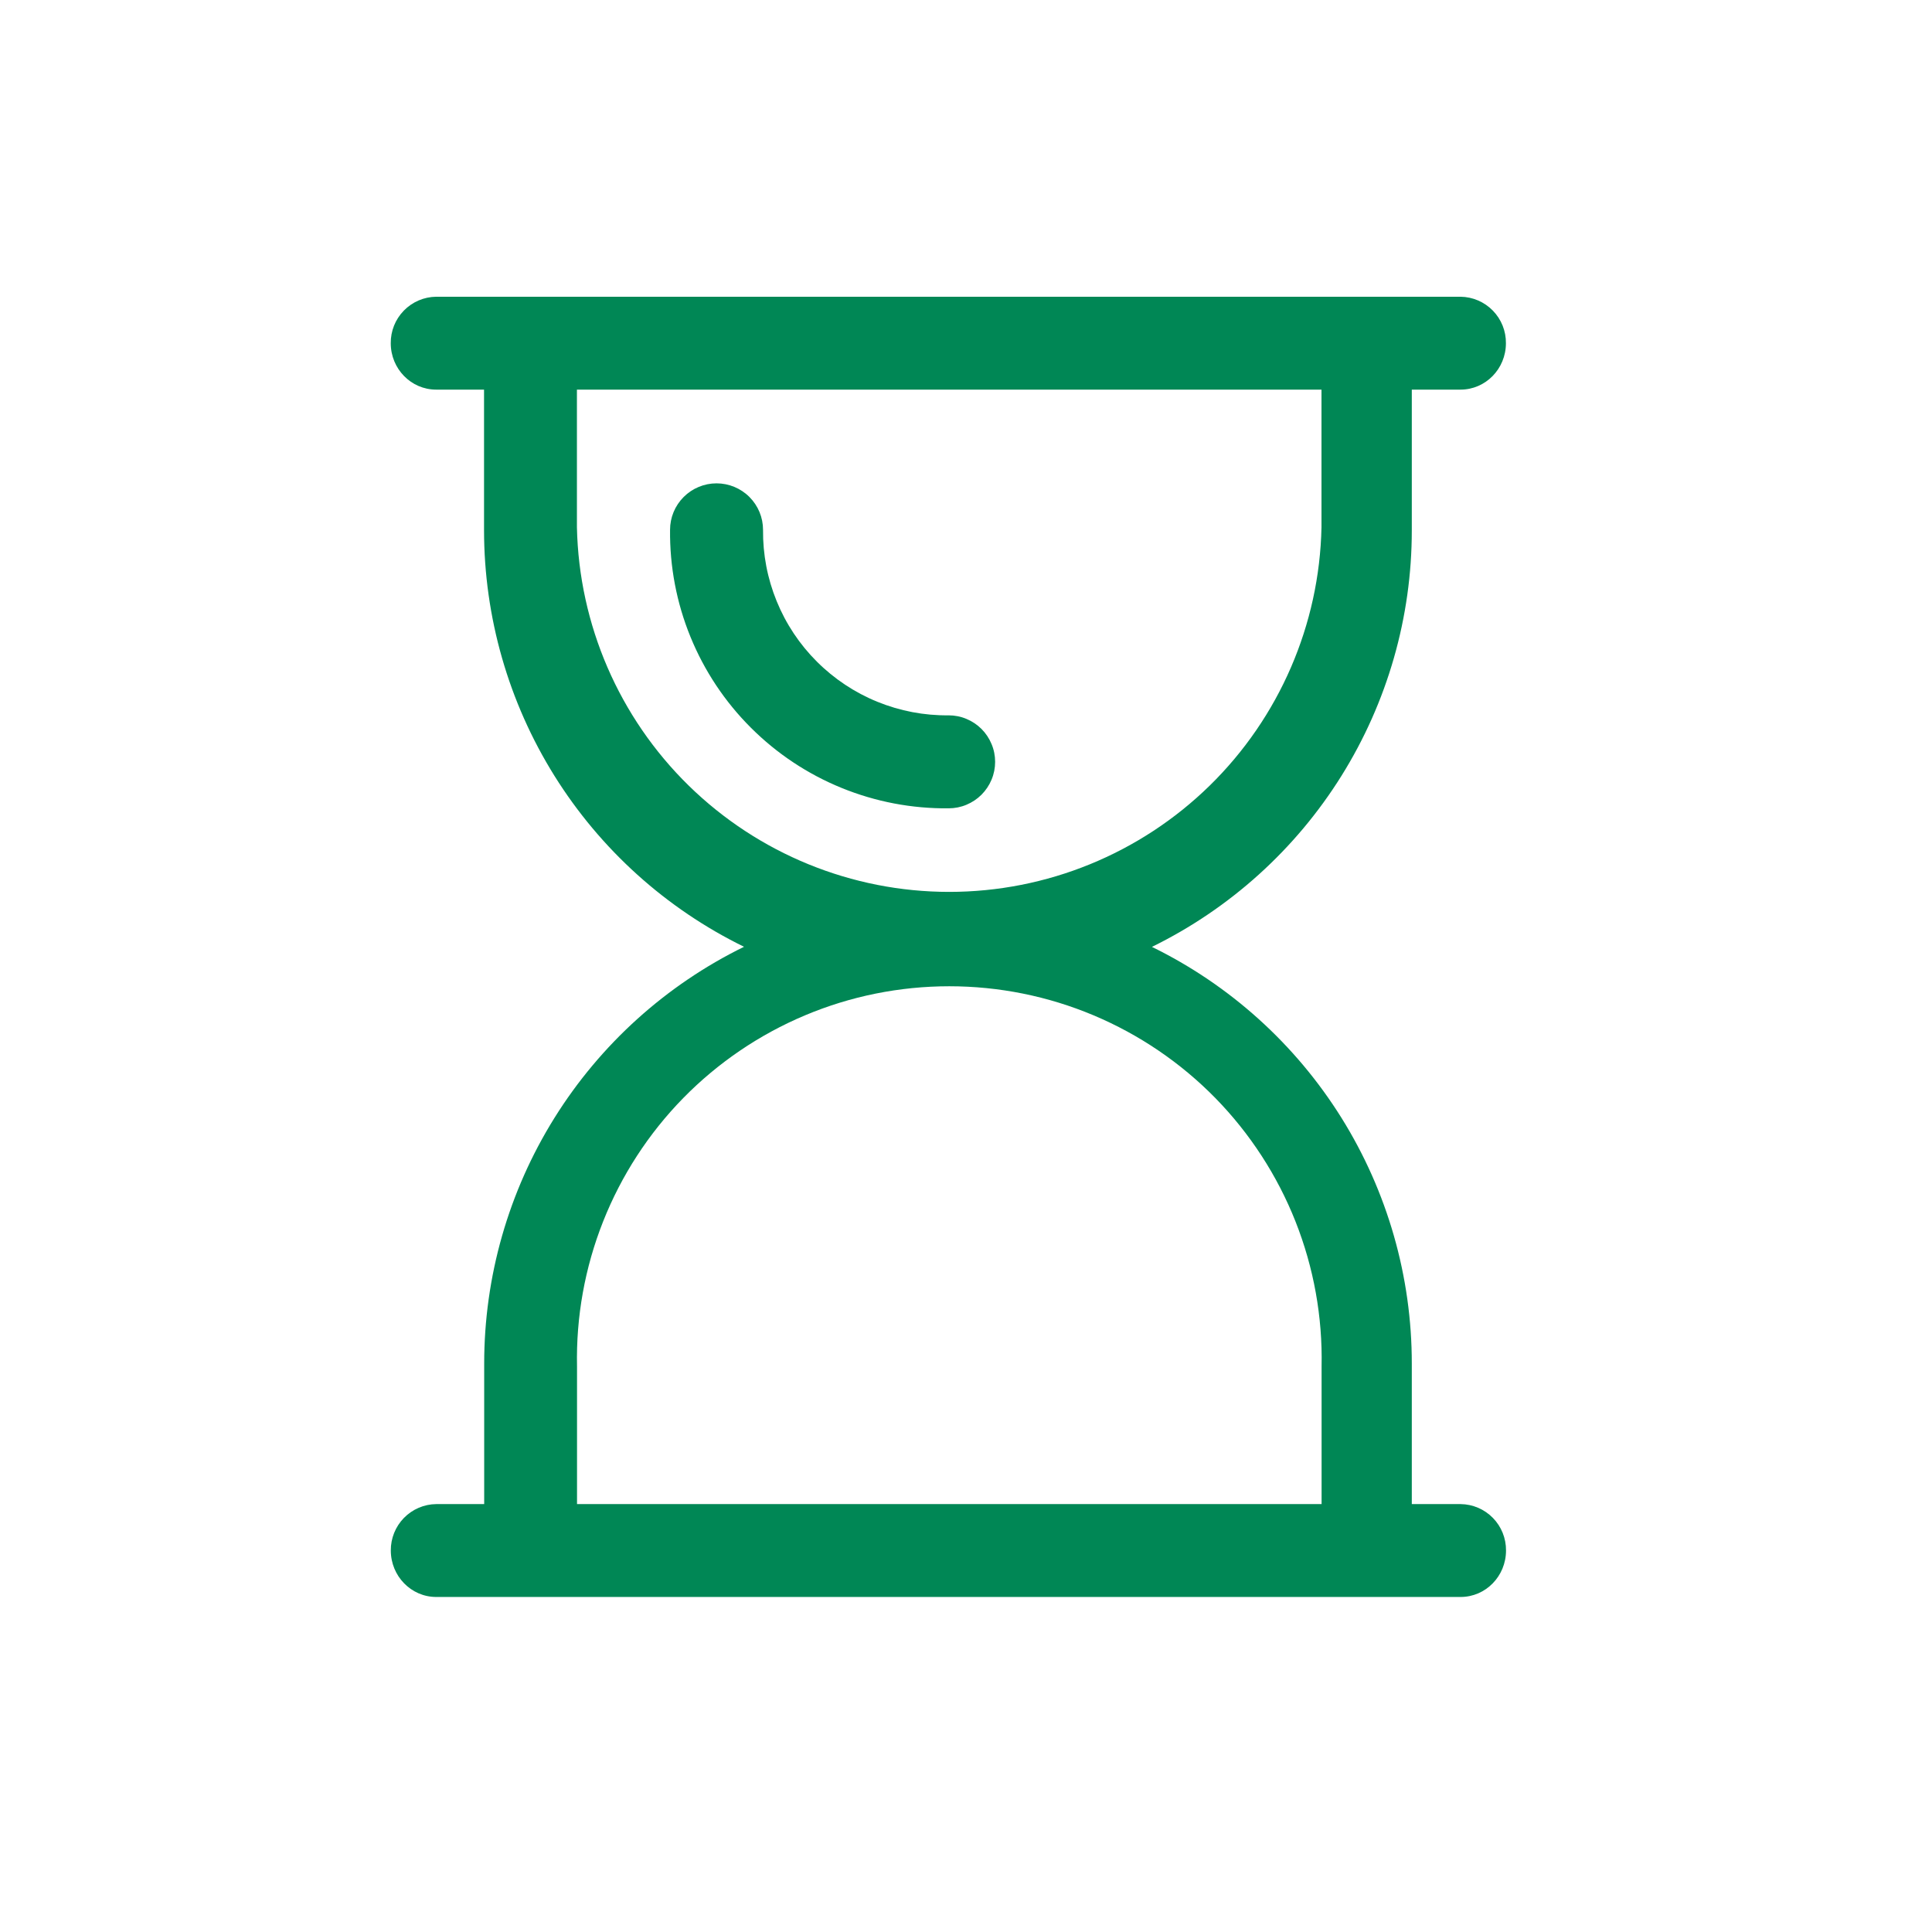 <svg width="39" height="39" viewBox="0 0 39 39" fill="none" xmlns="http://www.w3.org/2000/svg">
<mask id="mask0_1_2305" style="mask-type:alpha" maskUnits="userSpaceOnUse" x="0" y="0" width="39" height="39">
<rect x="0.557" y="0.529" width="38" height="38" fill="#D9D9D9"/>
</mask>
<g mask="url(#mask0_1_2305)">
</g>
<g clip-path="url(#clip0_1_2305)">
<path d="M29.483 30.362H28.499V27.525C28.5 25.773 28.008 24.055 27.081 22.568C26.153 21.081 24.827 19.884 23.253 19.114C24.827 18.343 26.153 17.146 27.08 15.66C28.008 14.173 28.5 12.456 28.499 10.704V7.865H29.483C29.989 7.865 30.399 7.445 30.399 6.929C30.402 6.683 30.307 6.446 30.135 6.27C29.963 6.094 29.729 5.993 29.483 5.99H8.804C8.558 5.993 8.324 6.094 8.152 6.27C7.98 6.446 7.885 6.683 7.888 6.929C7.888 7.445 8.298 7.865 8.804 7.865H9.771V10.704C9.772 12.456 10.264 14.173 11.191 15.659C12.119 17.146 13.445 18.342 15.019 19.112C13.446 19.883 12.12 21.08 11.192 22.567C10.265 24.054 9.774 25.771 9.774 27.524V30.362H8.808C8.562 30.364 8.327 30.465 8.155 30.64C7.983 30.816 7.887 31.053 7.889 31.299C7.889 31.815 8.299 32.237 8.806 32.237H29.484C29.991 32.237 30.401 31.817 30.401 31.299C30.403 31.053 30.308 30.816 30.136 30.641C29.964 30.465 29.73 30.365 29.484 30.362H29.483ZM11.646 10.645V7.865H26.676V10.645C26.635 12.611 25.825 14.482 24.42 15.858C23.015 17.233 21.127 18.004 19.161 18.004C17.195 18.004 15.307 17.233 13.902 15.858C12.497 14.482 11.688 12.611 11.646 10.645ZM26.676 30.362H11.648V27.584C11.627 26.583 11.806 25.589 12.174 24.659C12.542 23.729 13.092 22.881 13.792 22.166C14.492 21.452 15.328 20.884 16.25 20.496C17.172 20.108 18.162 19.909 19.163 19.909C20.163 19.909 21.154 20.108 22.076 20.496C22.998 20.884 23.834 21.452 24.534 22.166C25.233 22.881 25.784 23.729 26.152 24.659C26.52 25.589 26.699 26.583 26.678 27.584V30.364L26.676 30.362ZM20.088 15.379C20.088 15.255 20.064 15.133 20.016 15.02C19.969 14.906 19.9 14.802 19.813 14.715C19.726 14.628 19.622 14.559 19.509 14.512C19.395 14.464 19.273 14.44 19.149 14.44C18.656 14.446 18.167 14.352 17.71 14.166C17.253 13.98 16.838 13.704 16.489 13.355C16.14 13.007 15.864 12.592 15.678 12.135C15.491 11.678 15.398 11.189 15.403 10.695C15.403 10.446 15.304 10.208 15.128 10.032C14.952 9.856 14.713 9.757 14.464 9.757C14.216 9.757 13.977 9.856 13.801 10.032C13.625 10.208 13.526 10.446 13.526 10.695C13.518 11.436 13.658 12.171 13.938 12.856C14.218 13.542 14.632 14.165 15.156 14.688C15.68 15.212 16.303 15.626 16.988 15.905C17.674 16.185 18.409 16.325 19.149 16.317C19.273 16.317 19.395 16.293 19.509 16.245C19.622 16.198 19.726 16.129 19.813 16.042C19.9 15.955 19.969 15.851 20.016 15.738C20.064 15.624 20.088 15.502 20.088 15.379Z" fill="#008755"/>
</g>
<defs>
<clipPath id="clip0_1_2305">
<rect width="30.491" height="30.462" fill="white" transform="translate(4.146 4.143)"/>
</clipPath>
</defs>
</svg>
